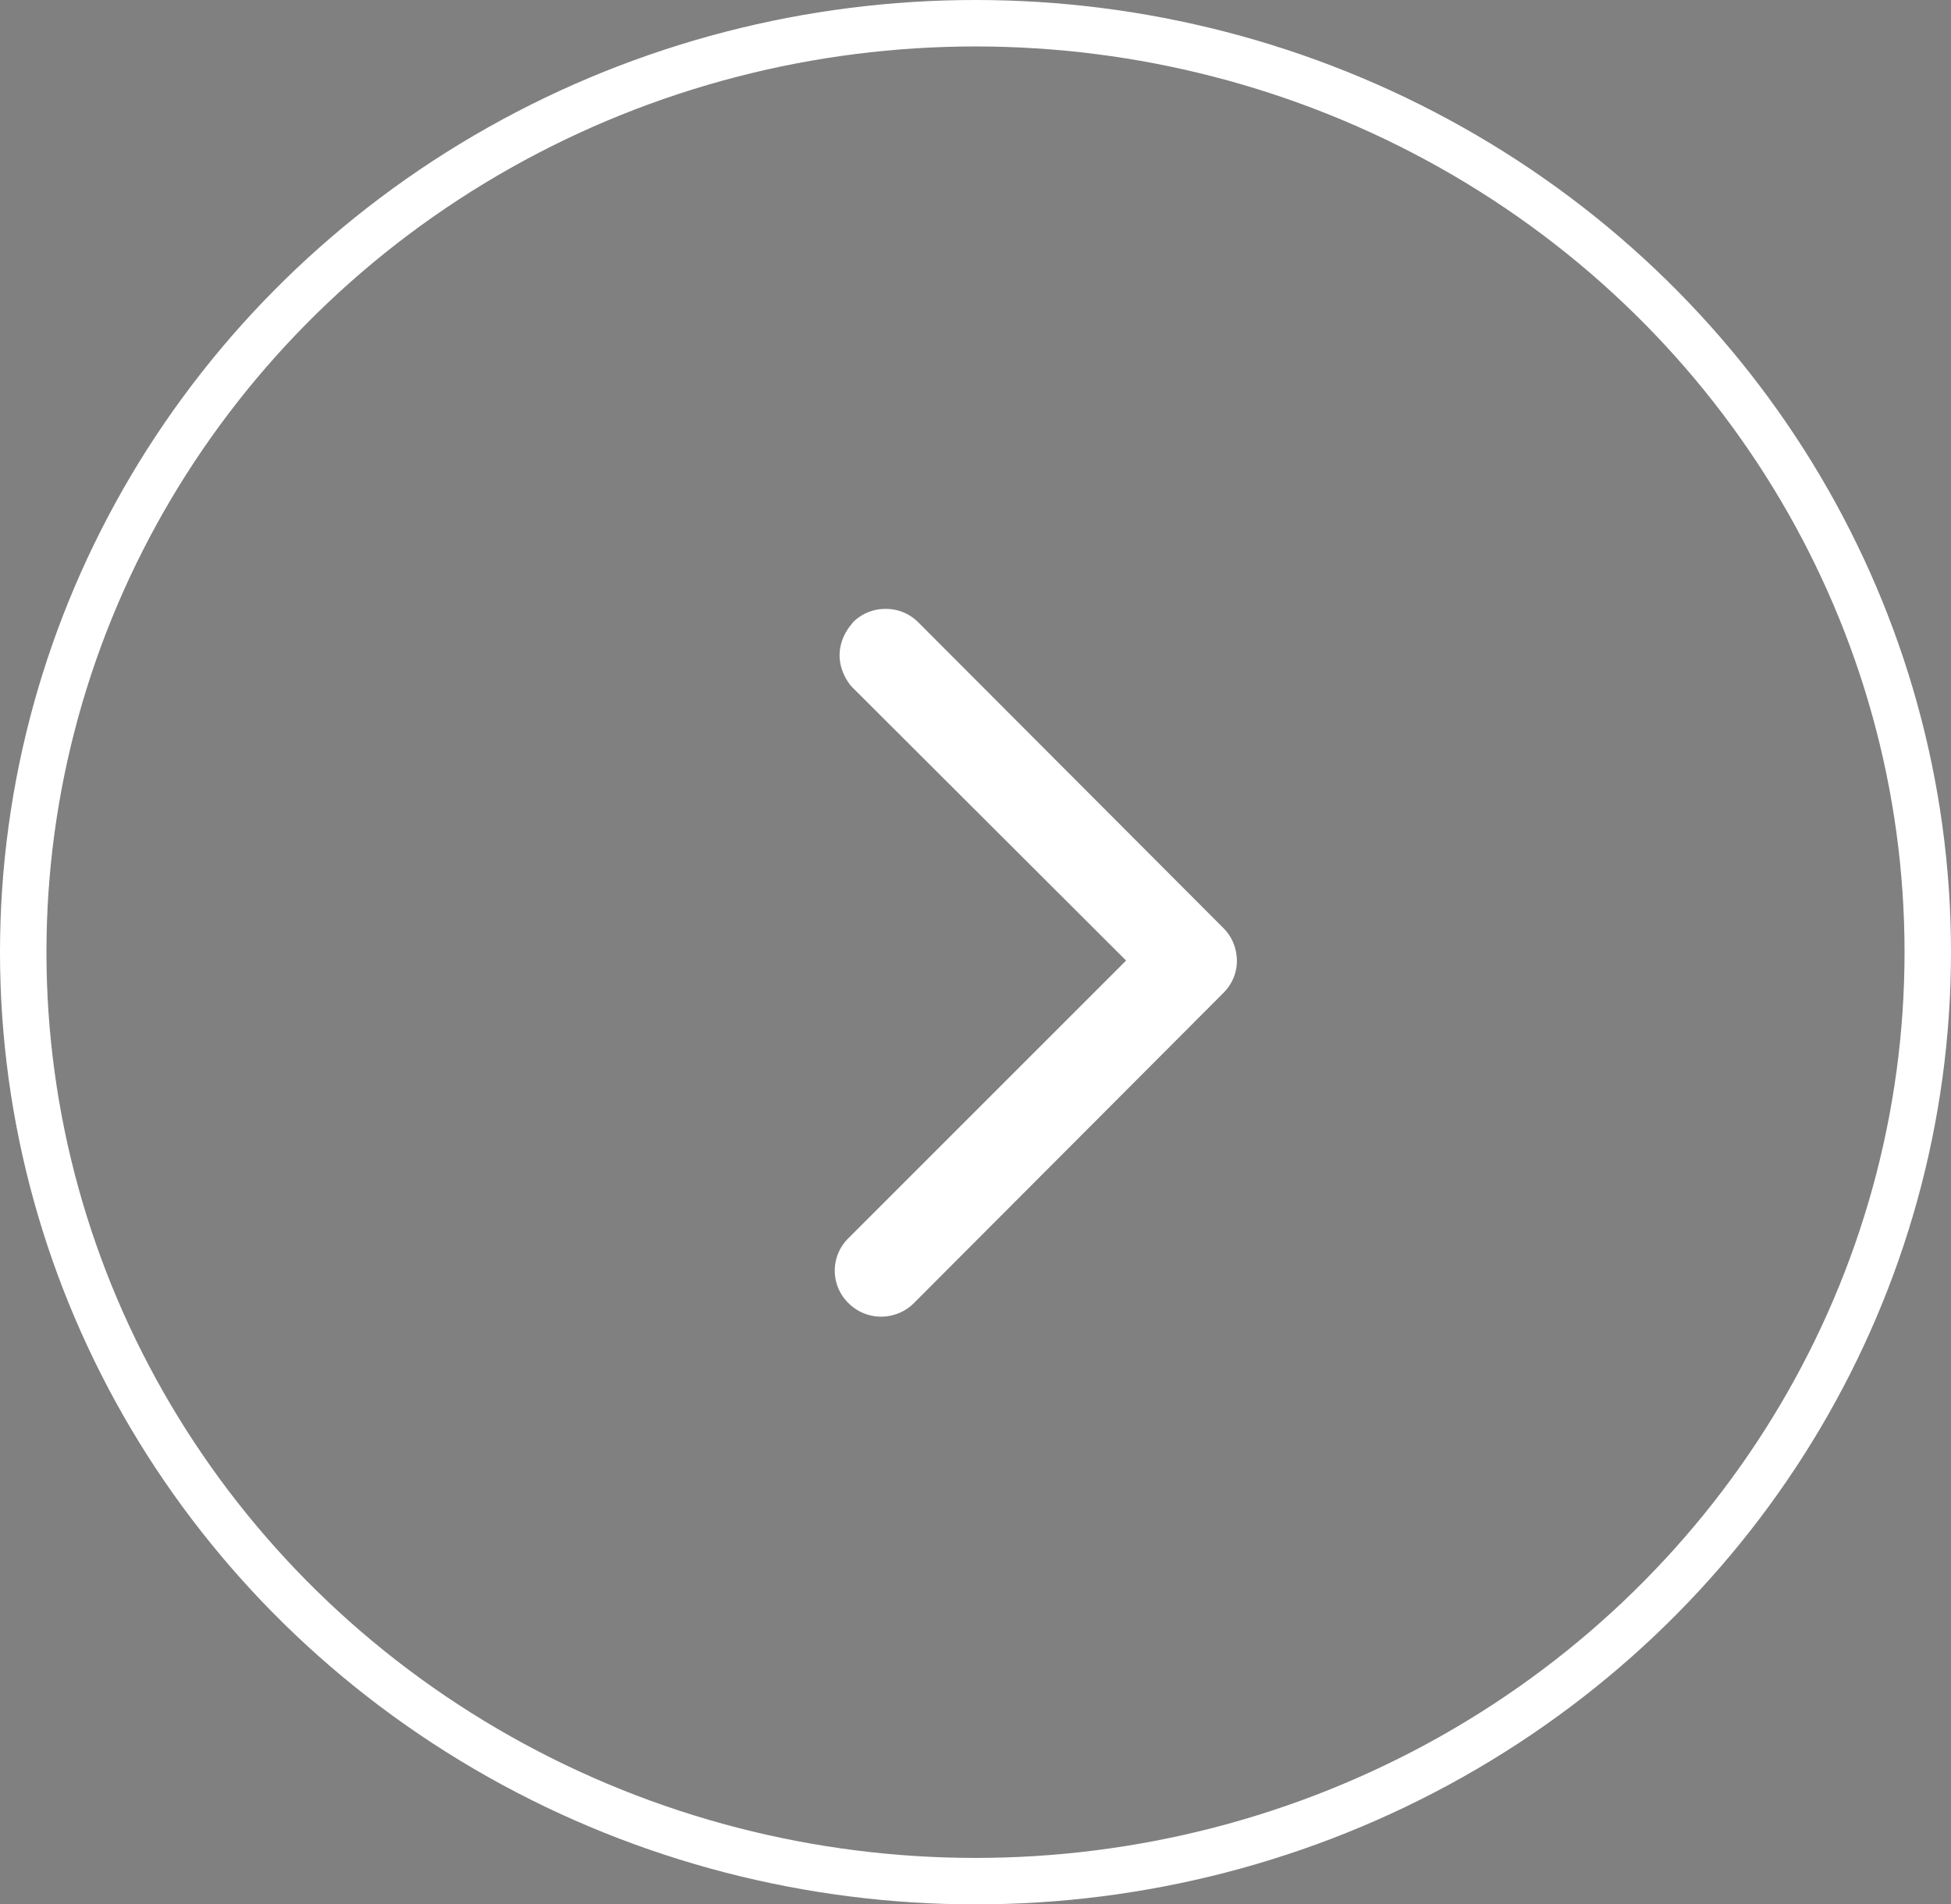 <svg id="Componente_13_23" data-name="Componente 13 – 23" xmlns="http://www.w3.org/2000/svg" width="42" height="41" viewBox="0 0 42 41">
  <rect x="0" y="0" width="42" height="41" fill="#808080" stroke="none"/>
  <g id="Ellisse_447" data-name="Ellisse 447" fill="none" stroke="#fff" stroke-width="1">
    <ellipse cx="21" cy="20.5" rx="21" ry="20.5" stroke="none"/>
    <ellipse cx="21" cy="20.5" rx="20.5" ry="20" fill="none"/>
  </g>
  <path id="arrow-right" d="M.943,14.2a.477.477,0,0,1-.34-.139.445.445,0,0,1-.146-.333A.453.453,0,0,1,.6,13.4L6.941,7.054.693.819A.572.572,0,0,1,.575.6a.433.433,0,0,1,0-.243A.579.579,0,0,1,.693.139.462.462,0,0,1,1.033,0a.462.462,0,0,1,.34.139L7.941,6.72a.455.455,0,0,1,.1.16.5.5,0,0,1,.035.18.444.444,0,0,1-.035.173.479.479,0,0,1-.1.153L1.276,14.065a.455.455,0,0,1-.16.1A.481.481,0,0,1,.943,14.2Z" transform="translate(18.031 13.626)"/>
  <path id="arrow-right_-_Contorno" data-name="arrow-right - Contorno" d="M.96,14.737a.993.993,0,0,1-.7-.282A.977.977,0,0,1,.247,13.05l5.98-5.98L.318,1.172A1.088,1.088,0,0,1,.094.751.944.944,0,0,1,.1.224a1.1,1.1,0,0,1,.221-.4L.344-.209A.976.976,0,0,1,1.05-.5a.976.976,0,0,1,.706.291L8.323,6.372a.97.97,0,0,1,.22.338,1.015,1.015,0,0,1,.069.366.96.96,0,0,1-.075.373,1,1,0,0,1-.214.317L1.658,14.446a.971.971,0,0,1-.339.221A1,1,0,0,1,.96,14.737Z" transform="translate(18.015 13.61)" fill="#fff"/>
</svg>

